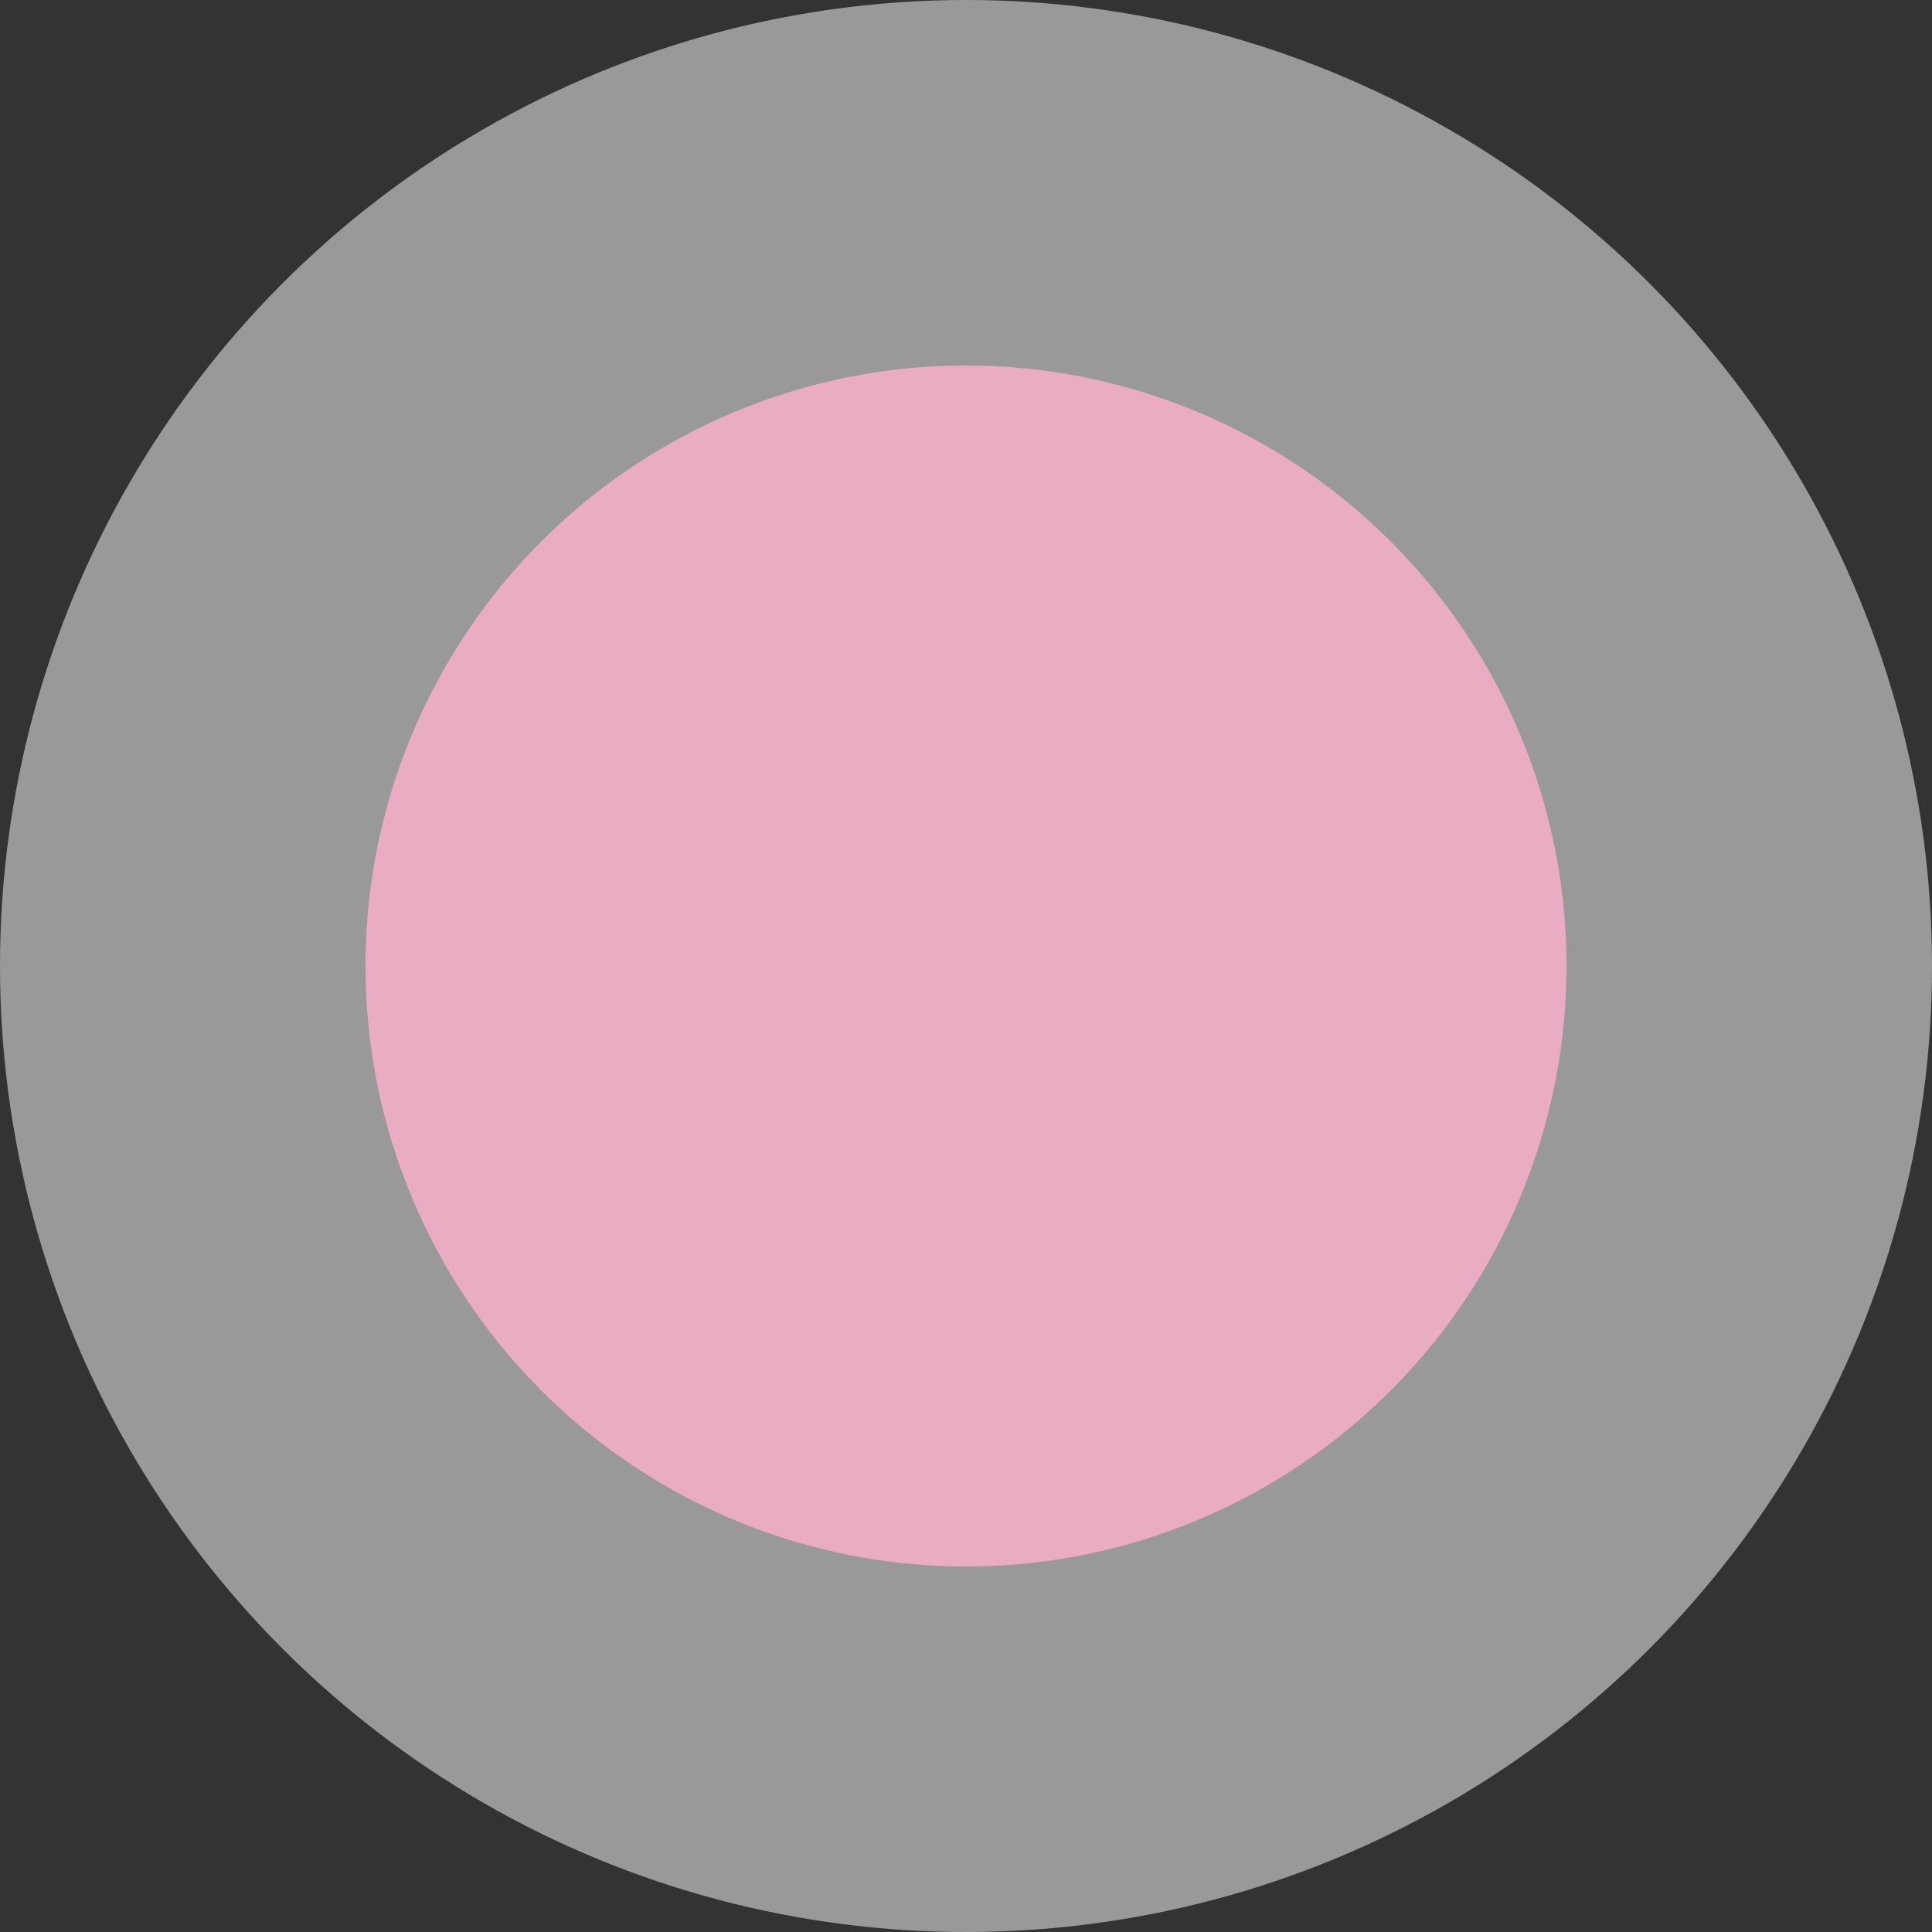 <svg width="37" height="37" viewBox="0 0 37 37" fill="none" xmlns="http://www.w3.org/2000/svg">
<rect x="0" y="0" width="37" height="37" fill="#333333" stroke="none"/>
<circle opacity="0.5" cx="18.5" cy="18.5" r="18.5" fill="white"/>
<circle cx="18.5" cy="18.5" r="11.5" fill="#EAACC3"/>
</svg>
